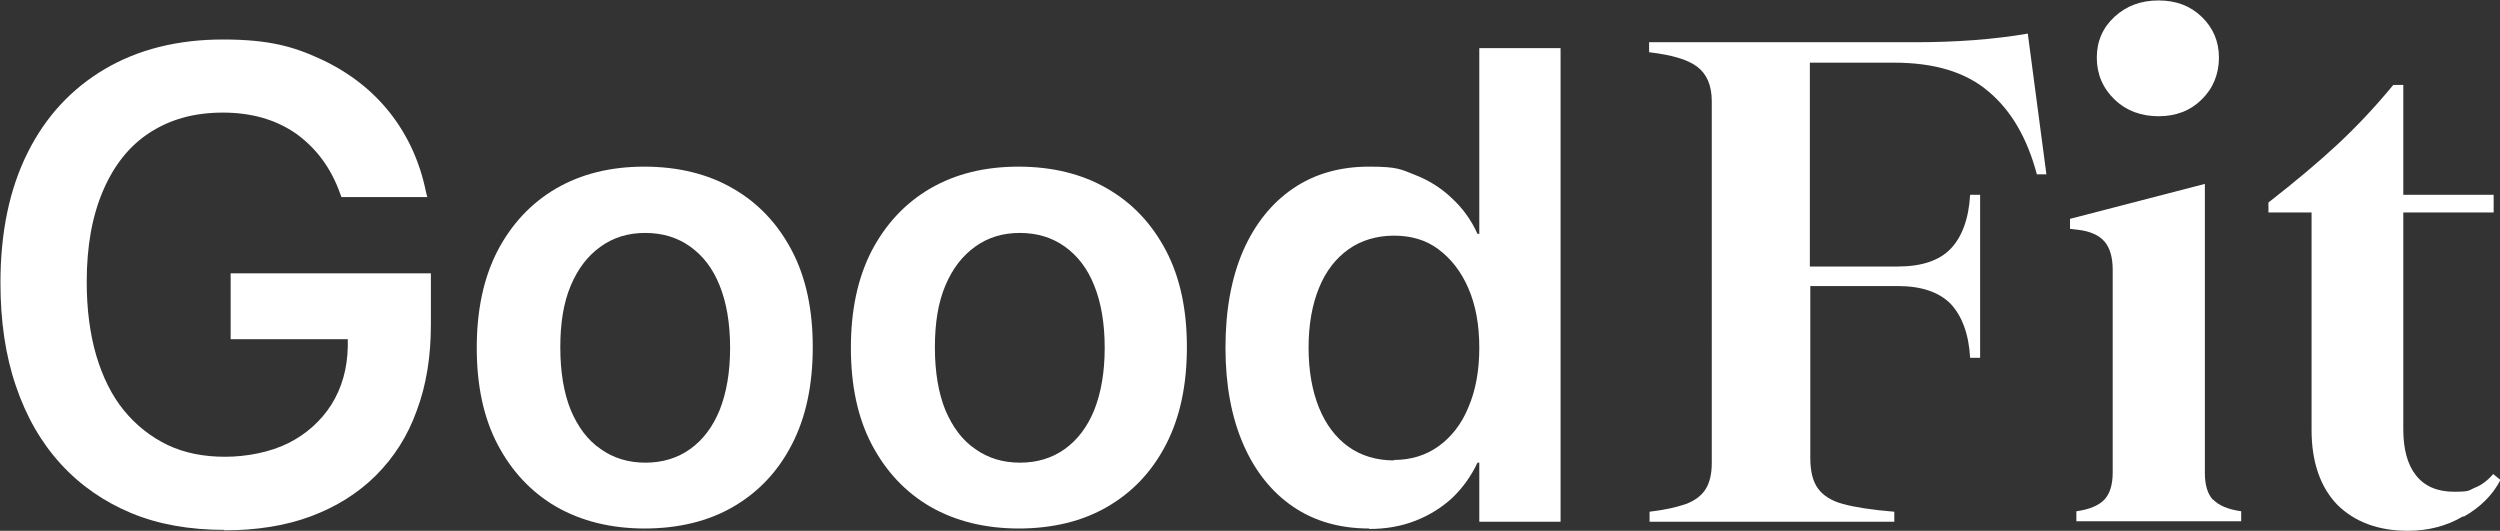 <?xml version="1.0" encoding="UTF-8"?>
<svg xmlns="http://www.w3.org/2000/svg" version="1.1" viewBox="0 0 550.6 116.9">
  <rect x="0" y="0" width="550.6" height="116.9" fill="#333333" stroke="none"/>
  <defs>
    <style>
      .cls-1 {
        fill: #fff;
      }
    </style>
  </defs>
  <!-- Generator: Adobe Illustrator 28.7.1, SVG Export Plug-In . SVG Version: 1.2.0 Build 142)  -->
  <g>
    <g id="a">
      <g>
        <path class="cls-1" d="M450.8,38.4h-2.2c-2.1-7.9-5.6-14-10.6-18.2-5-4.3-11.9-6.4-20.9-6.4h-18.5v44.9h19.3c5.3,0,9.2-1.3,11.7-3.9,2.5-2.6,4-6.6,4.3-11.9h2.2v35.9h-2.2c-.3-5.3-1.8-9.2-4.3-11.9-2.6-2.6-6.5-3.9-11.6-3.9h-19.3v37.9c0,3,.6,5.2,1.7,6.7,1.1,1.5,2.9,2.7,5.5,3.4,2.6.7,6.3,1.3,11.3,1.7v2.2h-53.9v-2.2c3.4-.4,6-1,8-1.7,1.9-.7,3.4-1.8,4.3-3.2.9-1.4,1.4-3.3,1.4-5.8V22.3c0-3.5-1.1-6-3.2-7.6-2.1-1.6-5.6-2.6-10.6-3.2v-2.2h58.6c9,0,17.2-.6,24.8-1.9l4.1,31Z"/>
        <path class="cls-1" d="M487.4,110c1.2,1.3,3.3,2.2,6.2,2.6v2.2h-36.3v-2.2c2.9-.4,5-1.3,6.2-2.6,1.2-1.3,1.8-3.3,1.8-5.9v-44.7c0-2.7-.6-4.8-1.8-6.2-1.2-1.4-3.2-2.3-5.9-2.6l-1.7-.2v-2.2l29.7-7.7v63.7c0,2.6.6,4.6,1.8,5.9ZM465.7,21.9c-2.6-2.5-3.9-5.6-3.9-9.2s1.3-6.6,3.9-9c2.6-2.4,5.8-3.6,9.7-3.6s7,1.2,9.5,3.6c2.5,2.4,3.8,5.4,3.8,9s-1.3,6.8-3.8,9.2c-2.5,2.5-5.7,3.7-9.5,3.7s-7.1-1.2-9.7-3.7Z"/>
        <path class="cls-1" d="M542.5,113.7c-3.7,2.2-7.8,3.2-12.2,3.2-6.6,0-11.8-2-15.6-5.8-3.7-3.9-5.6-9.4-5.6-16.4v-47.9h-9.5v-2.2c5.9-4.6,10.9-8.8,15-12.6,4.1-3.8,8.3-8.2,12.5-13.3h2.2v24.2h19.9v3.9h-19.9v47.7c0,4.4.9,7.8,2.8,10.2,1.9,2.4,4.7,3.6,8.4,3.6s3.1-.3,4.6-.9c1.5-.6,2.8-1.6,4-3l1.6,1.3c-1.7,3.3-4.4,6-8.1,8.1Z"/>
      </g>
      <g>
        <path class="cls-1" d="M49.4,116.7c-7.6,0-14.5-1.2-20.5-3.7s-11.2-6.1-15.5-10.8c-4.3-4.7-7.6-10.4-9.9-17.2-2.3-6.7-3.4-14.3-3.4-22.7h0c0-11.2,2-20.7,6-28.7,4-8,9.7-14.1,17-18.4,7.3-4.3,16-6.5,26-6.5s15.5,1.5,21.7,4.4c6.2,2.9,11.3,6.9,15.2,11.9,3.9,5,6.5,10.8,7.8,17.2l.3,1.2h-18.9l-.3-.8c-2-5.6-5.2-9.9-9.6-13.1-4.4-3.1-9.8-4.7-16.2-4.7s-11.6,1.5-16.1,4.4c-4.5,2.9-7.9,7.2-10.3,12.8-2.4,5.6-3.6,12.2-3.6,20.1h0c0,6,.7,11.4,2.1,16.2,1.4,4.7,3.4,8.8,6.1,12.1,2.7,3.3,5.9,5.8,9.6,7.6,3.8,1.8,8,2.6,12.7,2.6s9.9-1,13.9-3c4-2,7.2-4.9,9.5-8.5,2.3-3.7,3.5-7.9,3.6-12.8v-1.6c0,0-25.8,0-25.8,0v-14.5h44.1v11.3c0,7-1,13.3-3.1,18.9-2,5.6-5,10.3-9,14.3-3.9,3.9-8.7,6.9-14.3,9-5.6,2.1-12,3.1-19.1,3.1Z"/>
        <path class="cls-1" d="M142.1,116.4c-7.5,0-14-1.6-19.6-4.8-5.5-3.2-9.8-7.8-12.9-13.7-3.1-5.9-4.6-13-4.6-21.3h0c0-8.3,1.5-15.4,4.6-21.4,3.1-5.9,7.4-10.5,12.9-13.7,5.5-3.2,12-4.8,19.4-4.8s14,1.6,19.5,4.8c5.6,3.2,9.9,7.8,13,13.7,3.1,5.9,4.6,13,4.6,21.2h0c0,8.4-1.5,15.5-4.6,21.5-3.1,6-7.4,10.5-12.9,13.7-5.5,3.2-12.1,4.8-19.6,4.8ZM142.1,101.9c3.8,0,7.1-1,9.9-3,2.8-2,5-4.9,6.5-8.6,1.5-3.8,2.3-8.3,2.3-13.7h0c0-5.4-.8-10-2.3-13.7-1.5-3.8-3.7-6.6-6.5-8.6-2.8-2-6.1-3-9.9-3s-7,1-9.8,3c-2.8,2-5,4.8-6.6,8.6-1.6,3.8-2.3,8.3-2.3,13.6h0c0,5.5.8,10.1,2.3,13.8,1.6,3.8,3.8,6.7,6.6,8.6,2.8,2,6.1,3,9.9,3Z"/>
        <path class="cls-1" d="M224.5,116.4c-7.5,0-14-1.6-19.6-4.8-5.5-3.2-9.8-7.8-12.9-13.7-3.1-5.9-4.6-13-4.6-21.3h0c0-8.3,1.5-15.4,4.6-21.4,3.1-5.9,7.4-10.5,12.9-13.7,5.5-3.2,12-4.8,19.4-4.8s14,1.6,19.5,4.8c5.6,3.2,9.9,7.8,13,13.7,3.1,5.9,4.6,13,4.6,21.2h0c0,8.4-1.5,15.5-4.6,21.5-3.1,6-7.4,10.5-12.9,13.7-5.5,3.2-12.1,4.8-19.6,4.8ZM224.6,101.9c3.8,0,7.1-1,9.9-3,2.8-2,5-4.9,6.5-8.6,1.5-3.8,2.3-8.3,2.3-13.7h0c0-5.4-.8-10-2.3-13.7-1.5-3.8-3.7-6.6-6.5-8.6-2.8-2-6.1-3-9.9-3s-7,1-9.8,3c-2.8,2-5,4.8-6.6,8.6-1.6,3.8-2.3,8.3-2.3,13.6h0c0,5.5.8,10.1,2.3,13.8,1.6,3.8,3.8,6.7,6.6,8.6,2.8,2,6.1,3,9.9,3Z"/>
        <path class="cls-1" d="M301.6,116.4c-6.5,0-12.1-1.6-16.8-4.8-4.7-3.2-8.4-7.8-11-13.8-2.6-6-3.9-13.1-3.9-21.2h0c0-8.3,1.3-15.4,3.9-21.4,2.6-5.9,6.3-10.5,11-13.7,4.7-3.2,10.3-4.8,16.7-4.8s7,.6,10.1,1.8c3.1,1.2,5.8,2.9,8.1,5.1,2.4,2.2,4.3,4.8,5.7,7.9h.4V10.6h17.9v104.3h-17.9v-13h-.4c-1.4,3-3.3,5.6-5.6,7.8-2.3,2.1-5,3.8-8.1,5-3.1,1.2-6.4,1.8-10.2,1.8ZM307,101.3c3.7,0,7-1,9.8-3,2.8-2,5.1-4.9,6.6-8.6,1.6-3.7,2.4-8.1,2.4-13.1h0c0-5.1-.8-9.4-2.4-13.1-1.6-3.7-3.8-6.5-6.6-8.6s-6.1-3-9.8-3-7.2,1-10,3c-2.8,2-5,4.8-6.5,8.5-1.5,3.7-2.3,8-2.3,13.2h0c0,5.1.8,9.5,2.3,13.2,1.5,3.7,3.7,6.6,6.5,8.6,2.8,2,6.2,3,10,3Z"/>
      </g>
    </g>
  </g>
</svg>